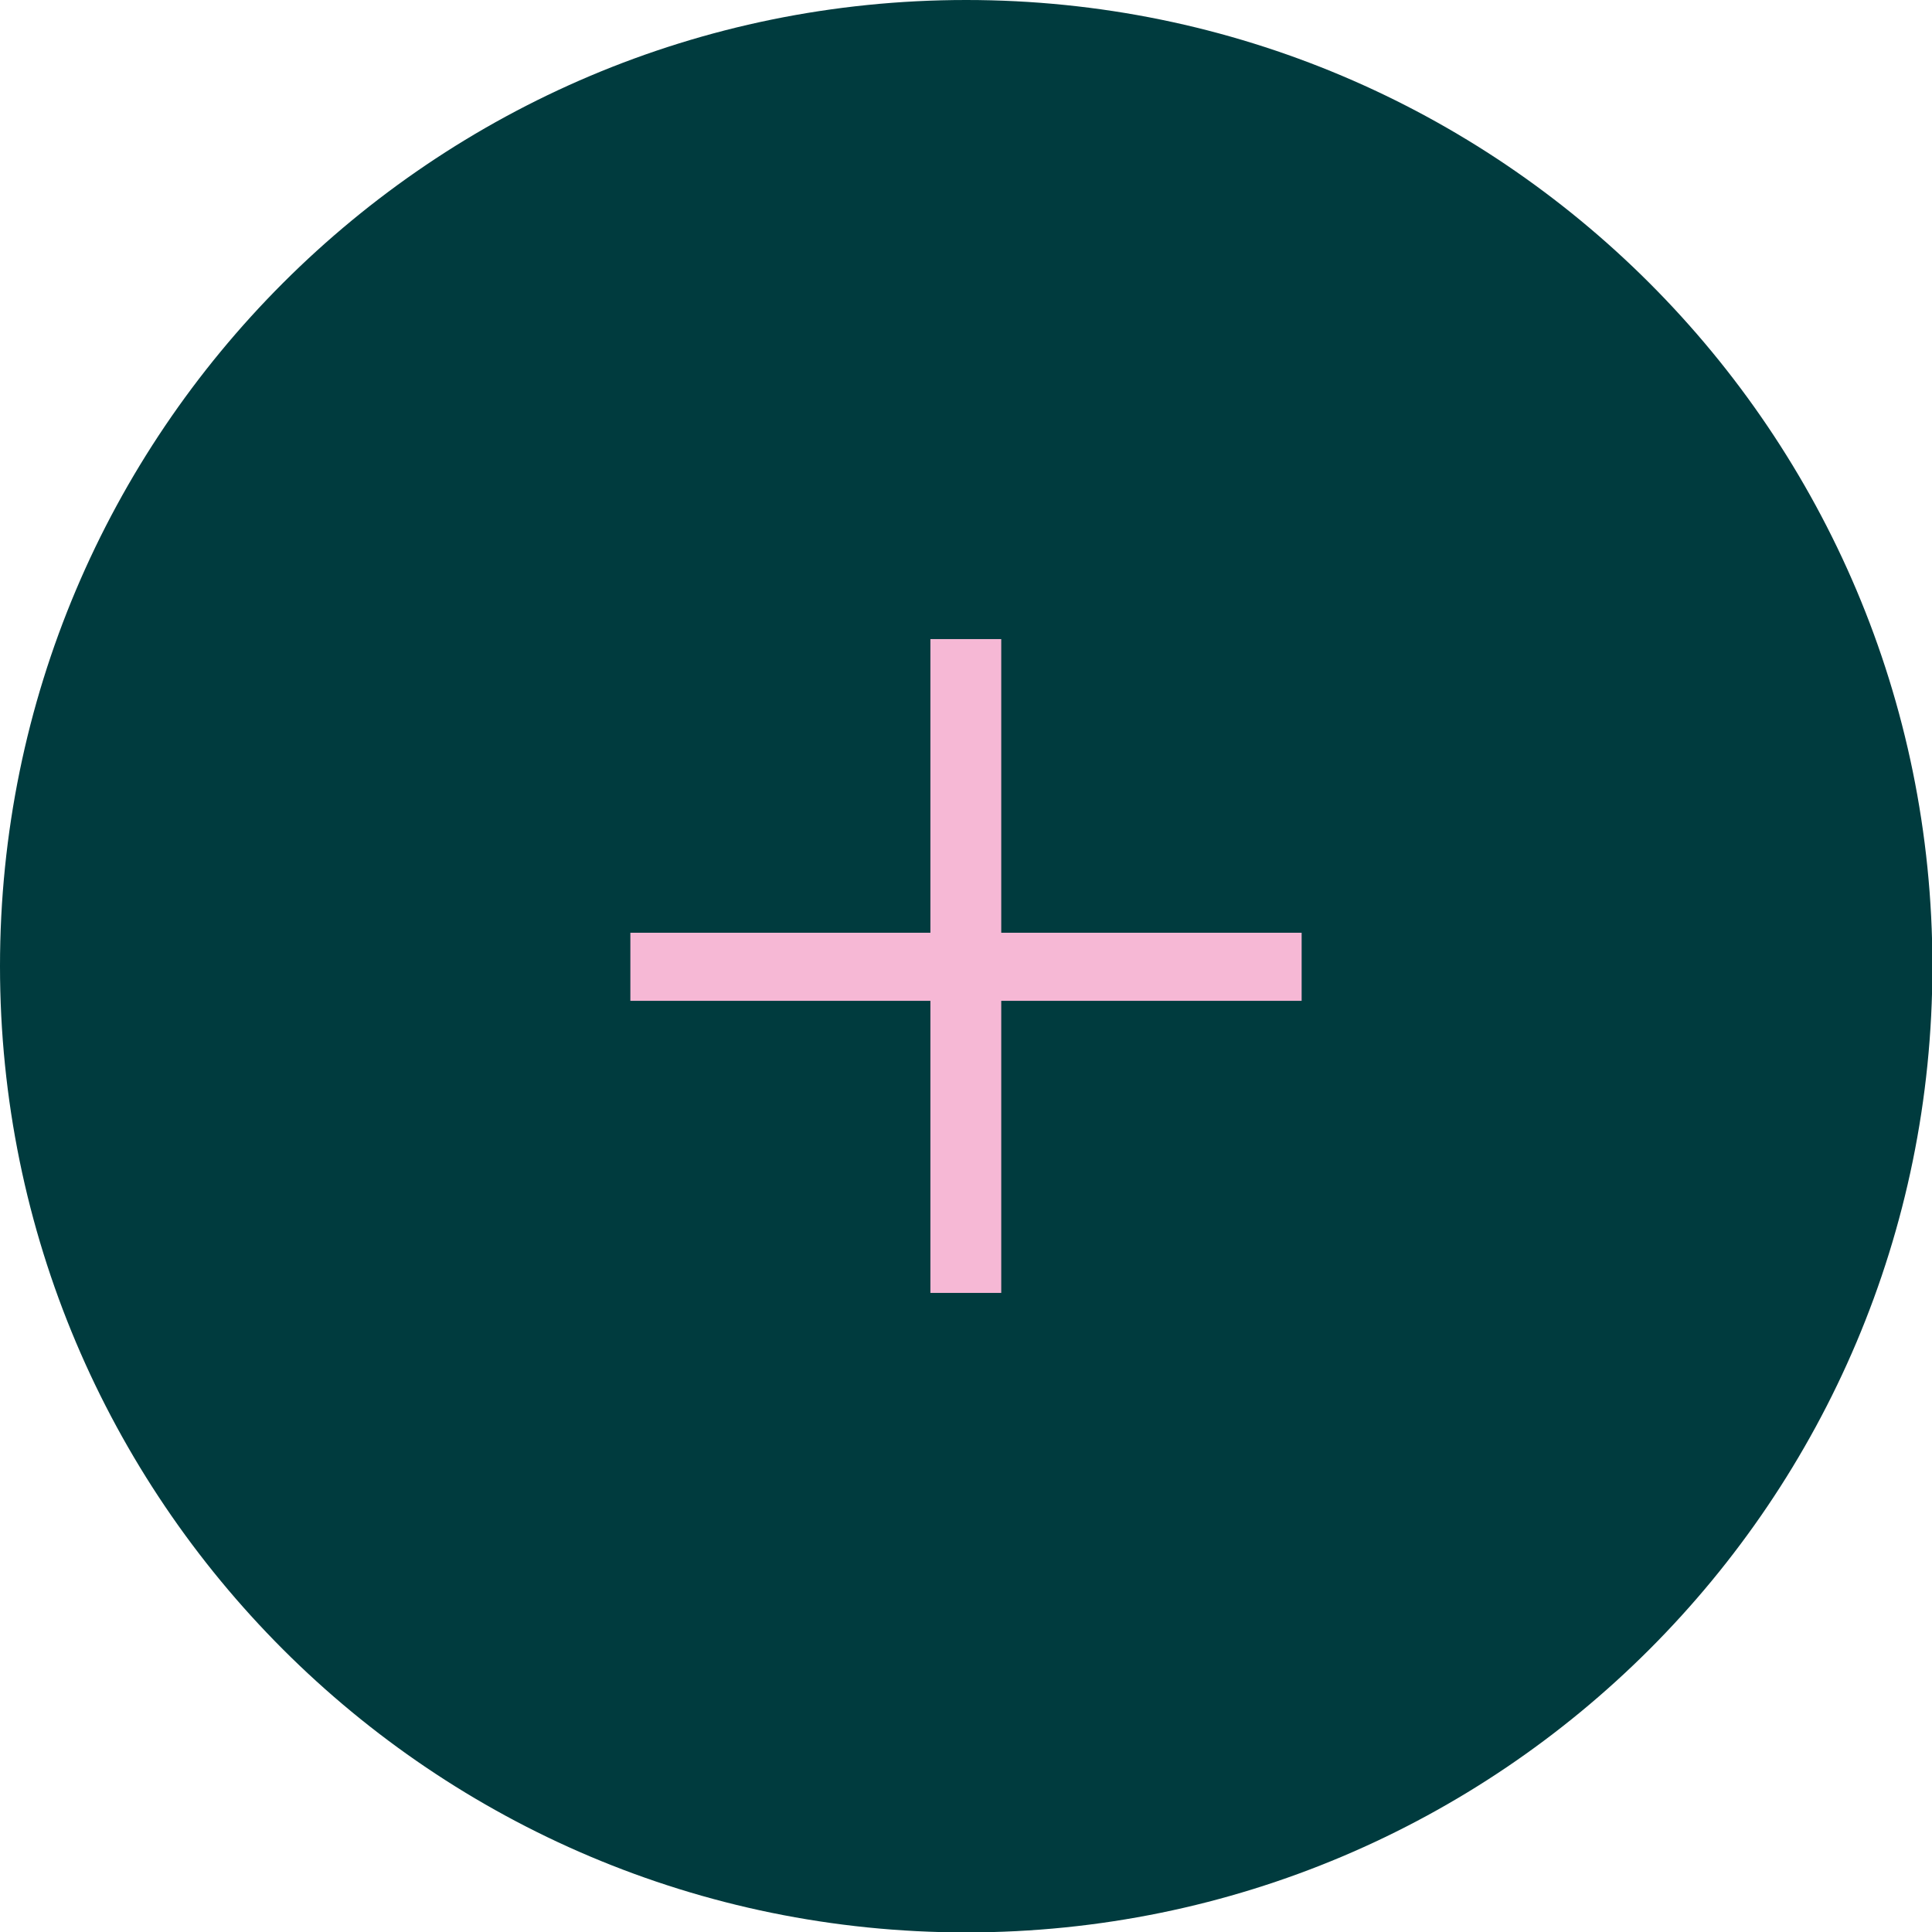 <svg width="33" height="33" viewBox="0 0 33 33" fill="none" xmlns="http://www.w3.org/2000/svg">
<g clip-path="url(#clip0_3_105)">
<path d="M16.503 33.007C25.618 33.007 33.007 25.618 33.007 16.503C33.007 7.389 25.618 0 16.503 0C7.389 0 0 7.389 0 16.503C0 25.618 7.389 33.007 16.503 33.007Z" fill="#003B3E"/>
<path d="M10.767 17.095V15.932H22.233V17.095H10.767ZM15.892 22.084V10.916H17.102V22.084H15.892Z" fill="#F6B8D5"/>
</g>
<defs>
<clipPath id="clip0_3_105">
<rect width="33" height="33" fill="white"/>
</clipPath>
</defs>
</svg>
